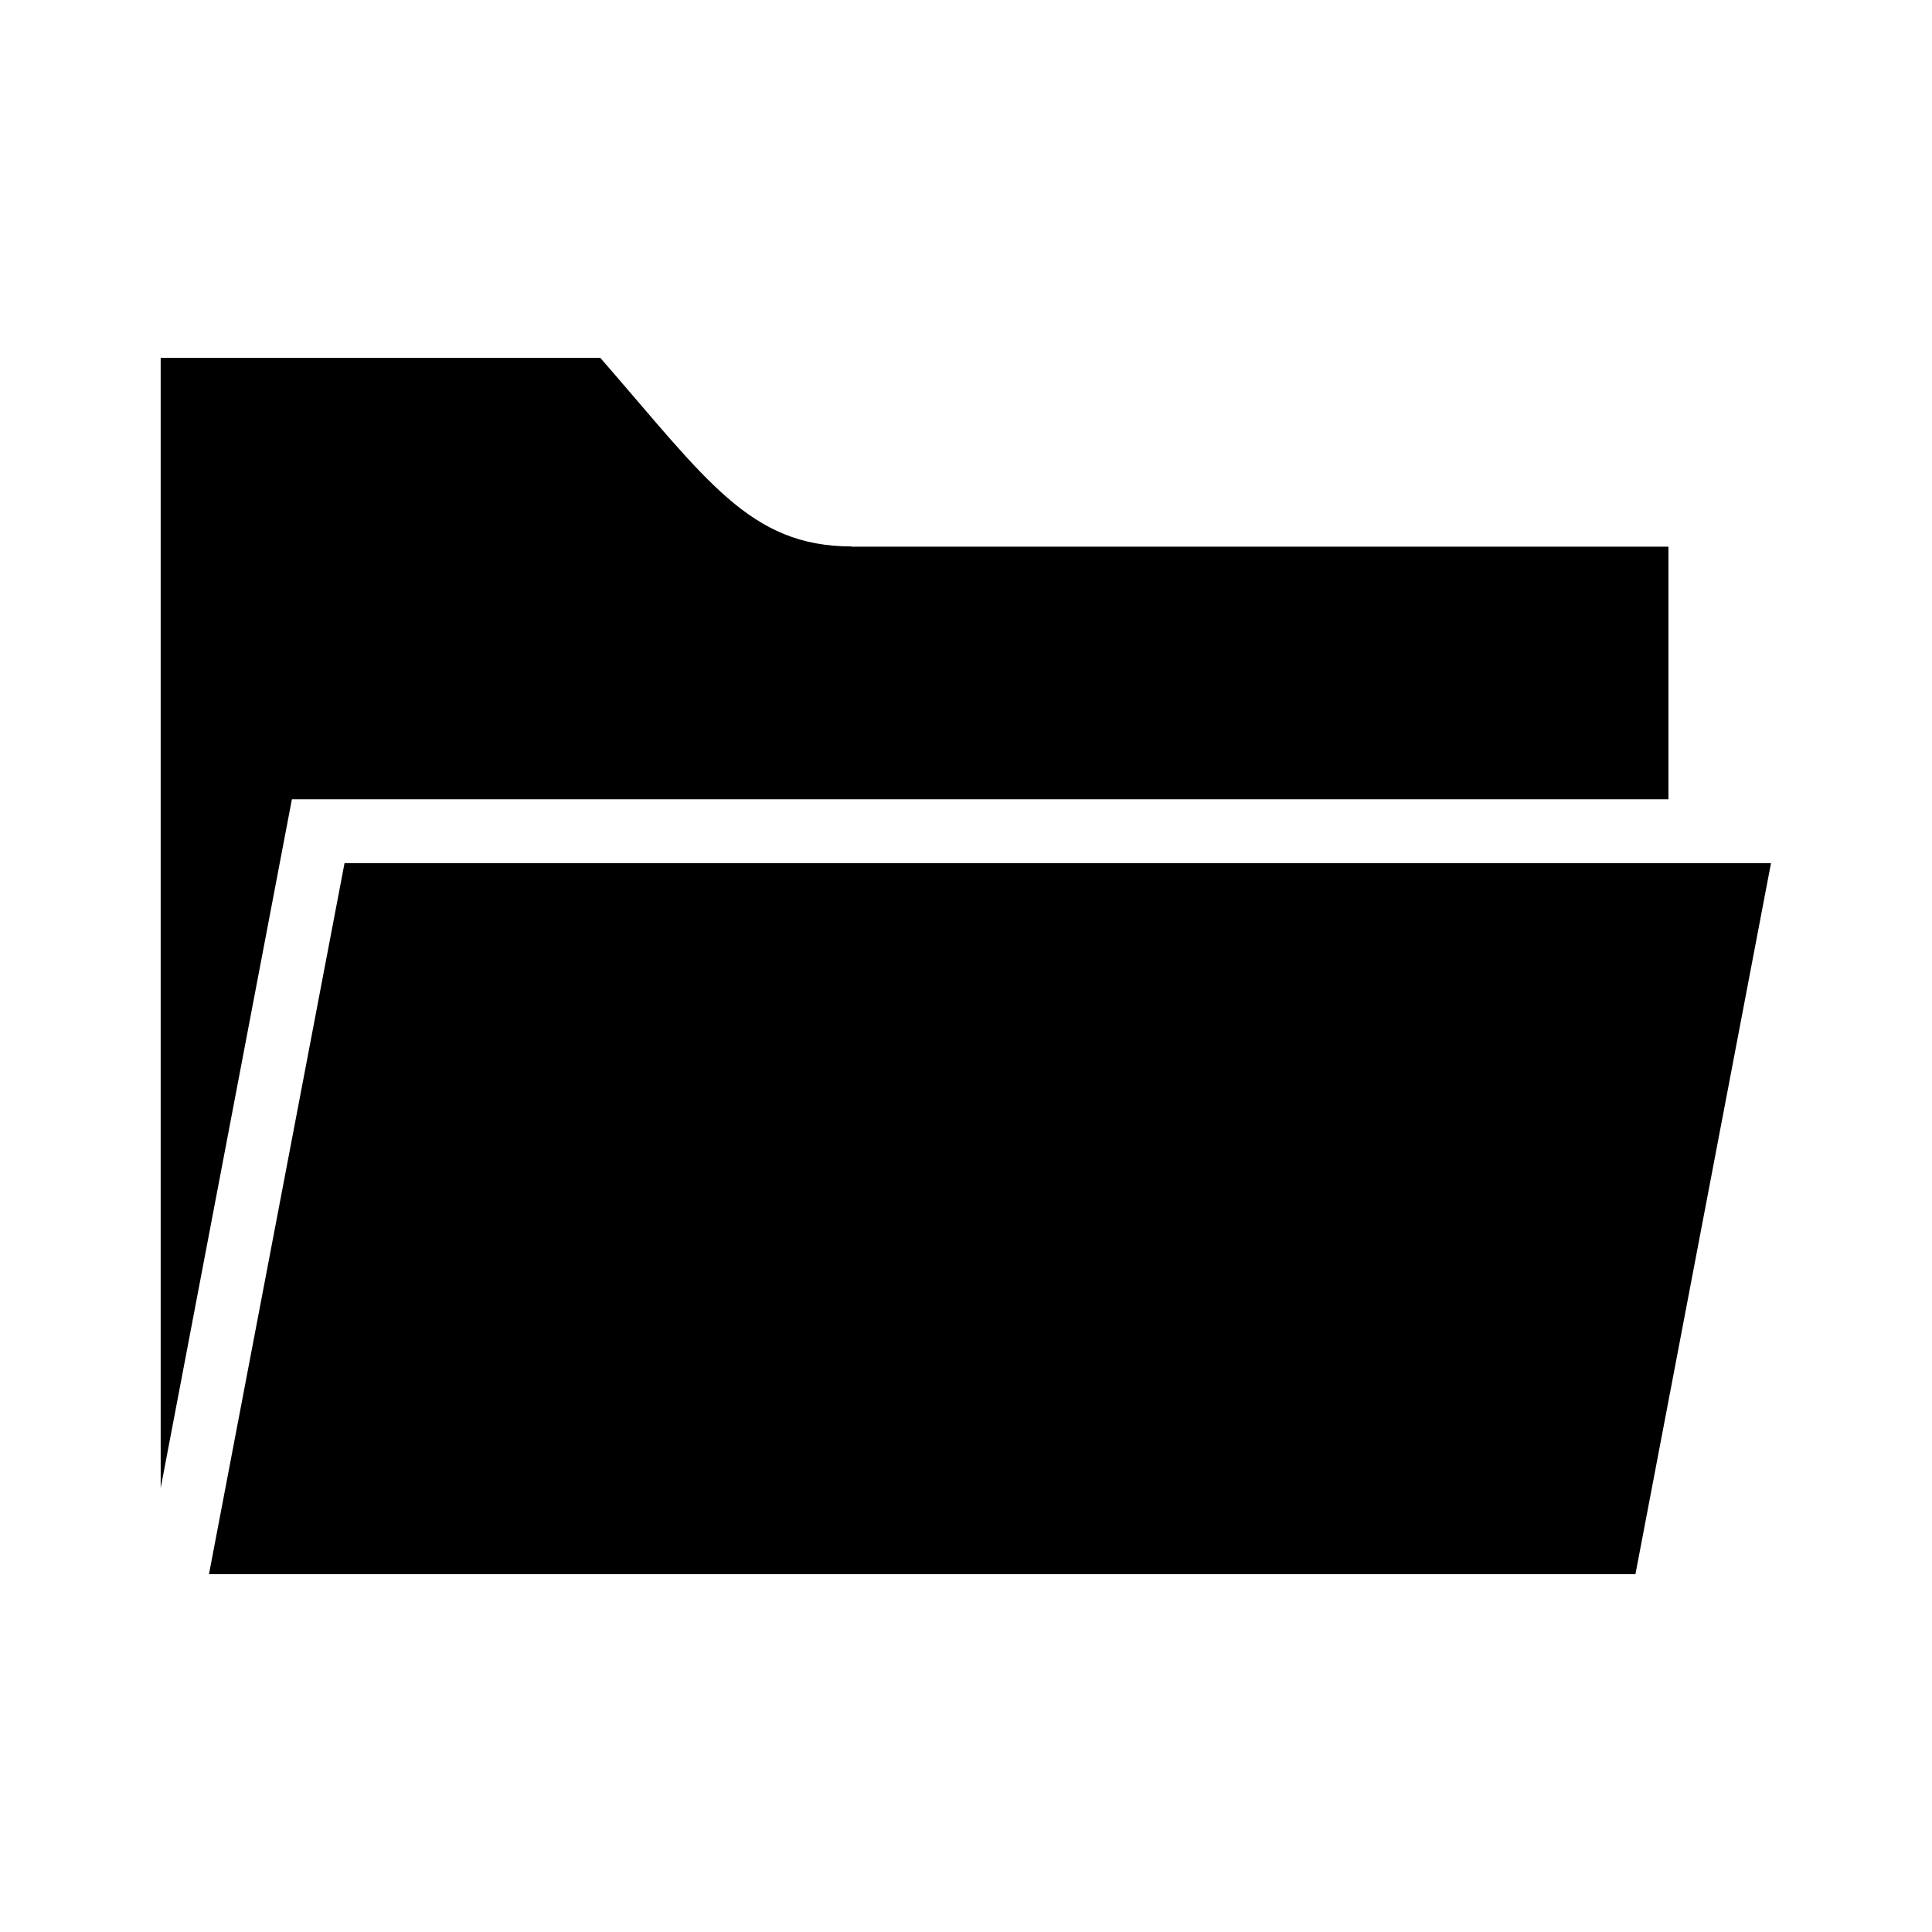 <svg xmlns="http://www.w3.org/2000/svg" fill="currentColor" viewBox="0 0 24 24">
  <path d="M10.58 6.788c-1.269 0-1.801-.825-3.123-2.343H1.996v14.04l1.63-8.556h17.1V6.791h-10.15zM22 10.722H4.28l-1.684 8.833h17.72z"/>
</svg>